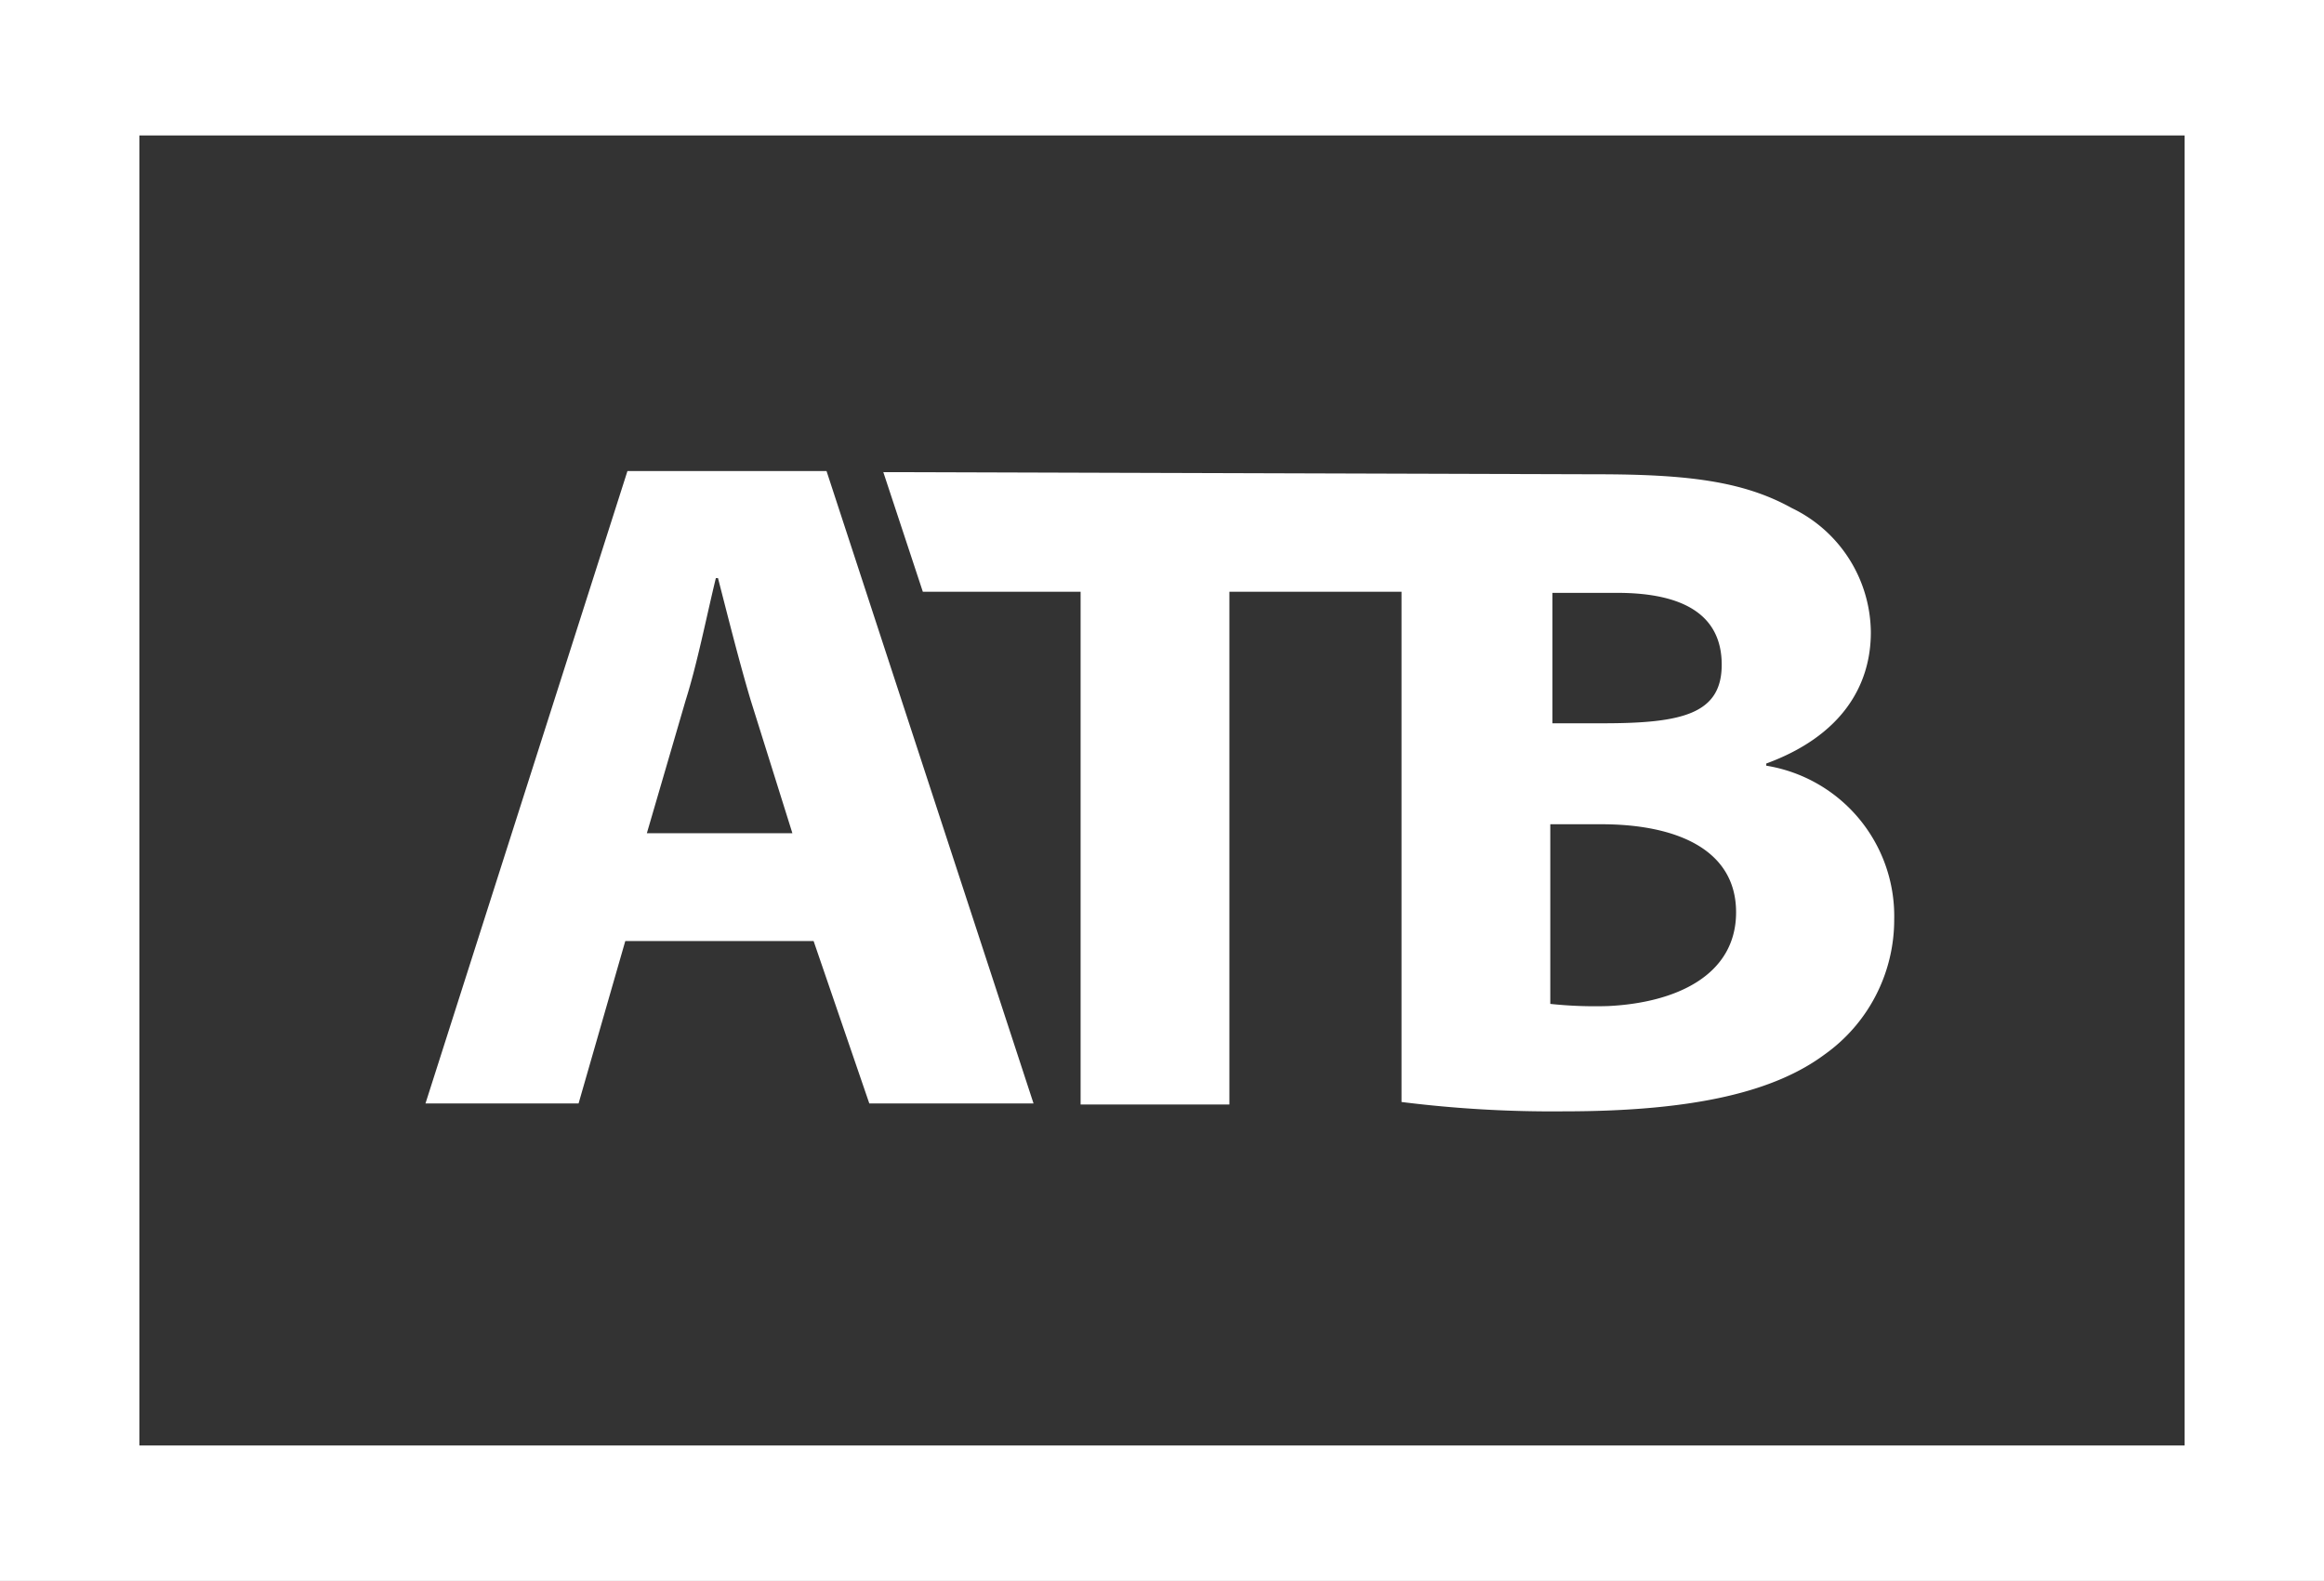 <svg xmlns="http://www.w3.org/2000/svg" id="Layer_1" data-name="Layer 1" viewBox="0 0 64.67 44"><rect x="0" y="0" width="64.67" height="44" fill="#333333" stroke="none"/><defs><style>.cls-1{fill:#fff;}</style></defs><path class="cls-1" d="M44.75,28a11.79,11.79,0,0,1-1.61-.06v-5h1.42c2.07,0,3.75.69,3.75,2.45S46.63,27.91,44.75,28Zm-1.61-11.5H45c1.87,0,2.91.63,2.91,2s-1.1,1.63-3.3,1.63H43.2V16.47ZM24.58,13.14l1.1,3.33h4.39V30.74h4.14V16.47H39v14.2a33.62,33.62,0,0,0,4.53.26c3.68,0,5.88-.57,7.24-1.58a4.6,4.6,0,0,0,1.94-3.77,4.24,4.24,0,0,0-3.56-4.27v-.06c2.07-.76,2.91-2.14,2.91-3.65a3.87,3.87,0,0,0-2.2-3.46c-1.35-.75-2.91-.94-5.43-.94ZM22.05,23.19l-1.16-3.7c-.32-1.07-.65-2.39-.91-3.4h-.06c-.26,1.07-.52,2.39-.84,3.4L18,23.19Zm-4.65,3-1.3,4.52H11.84l5.62-17.6H23l5.76,17.6H24.19l-1.55-4.52Z"/><path class="cls-1" d="M60.79,3.77V40.23H3.88V3.77ZM64.67,0H0V44H64.67Z"/></svg>
